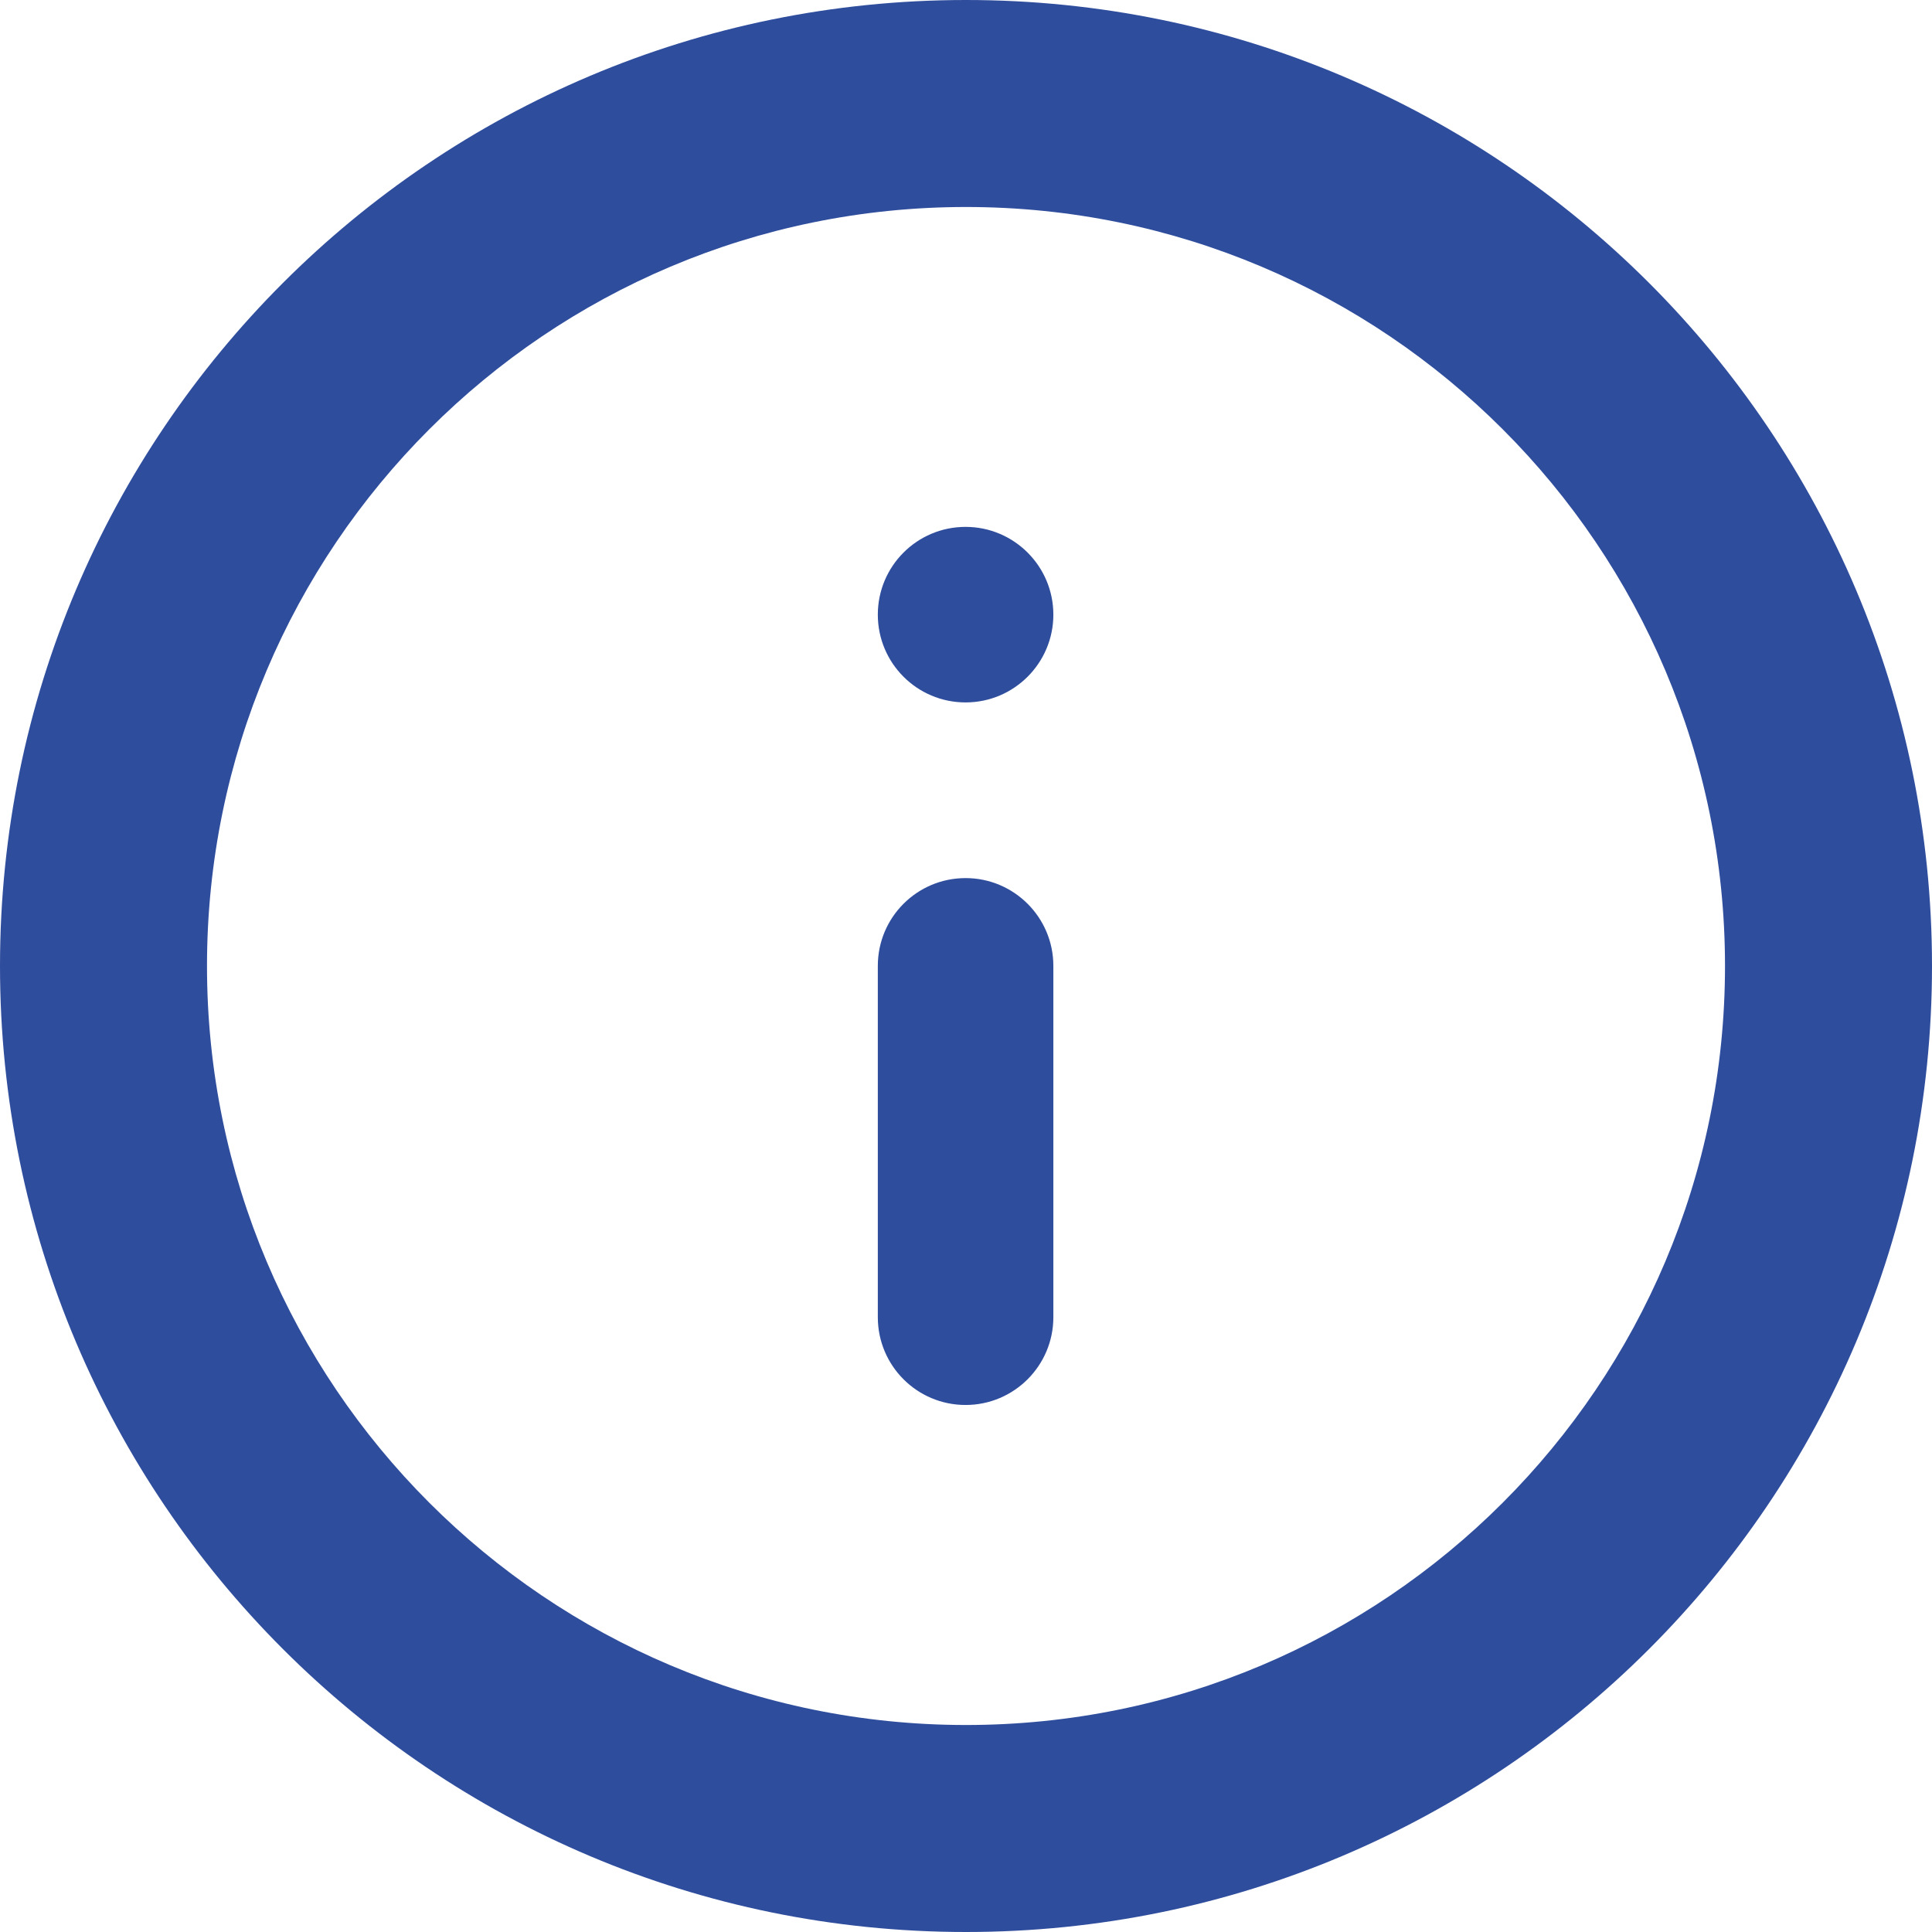 <svg width="14" height="14" viewBox="0 0 14 14" fill="none" xmlns="http://www.w3.org/2000/svg">
<path fill-rule="evenodd" clip-rule="evenodd" d="M12.5 7C12.5 10.038 10.038 12.5 7 12.5C3.962 12.5 1.5 10.038 1.5 7C1.5 3.962 3.962 1.5 7 1.5C10.038 1.5 12.5 3.962 12.5 7ZM14 7C14 10.866 10.866 14 7 14C3.134 14 0 10.866 0 7C0 3.134 3.134 0 7 0C10.866 0 14 3.134 14 7ZM6.997 5.09C7.348 5.09 7.633 4.805 7.633 4.454C7.633 4.103 7.348 3.818 6.997 3.818C6.645 3.818 6.361 4.103 6.361 4.454C6.361 4.805 6.645 5.09 6.997 5.09ZM6.997 6.363C6.645 6.363 6.361 6.648 6.361 6.999V9.545C6.361 9.896 6.645 10.181 6.997 10.181C7.348 10.181 7.633 9.896 7.633 9.545V6.999C7.633 6.648 7.348 6.363 6.997 6.363Z" fill="#2F4D9D"/>
</svg>
